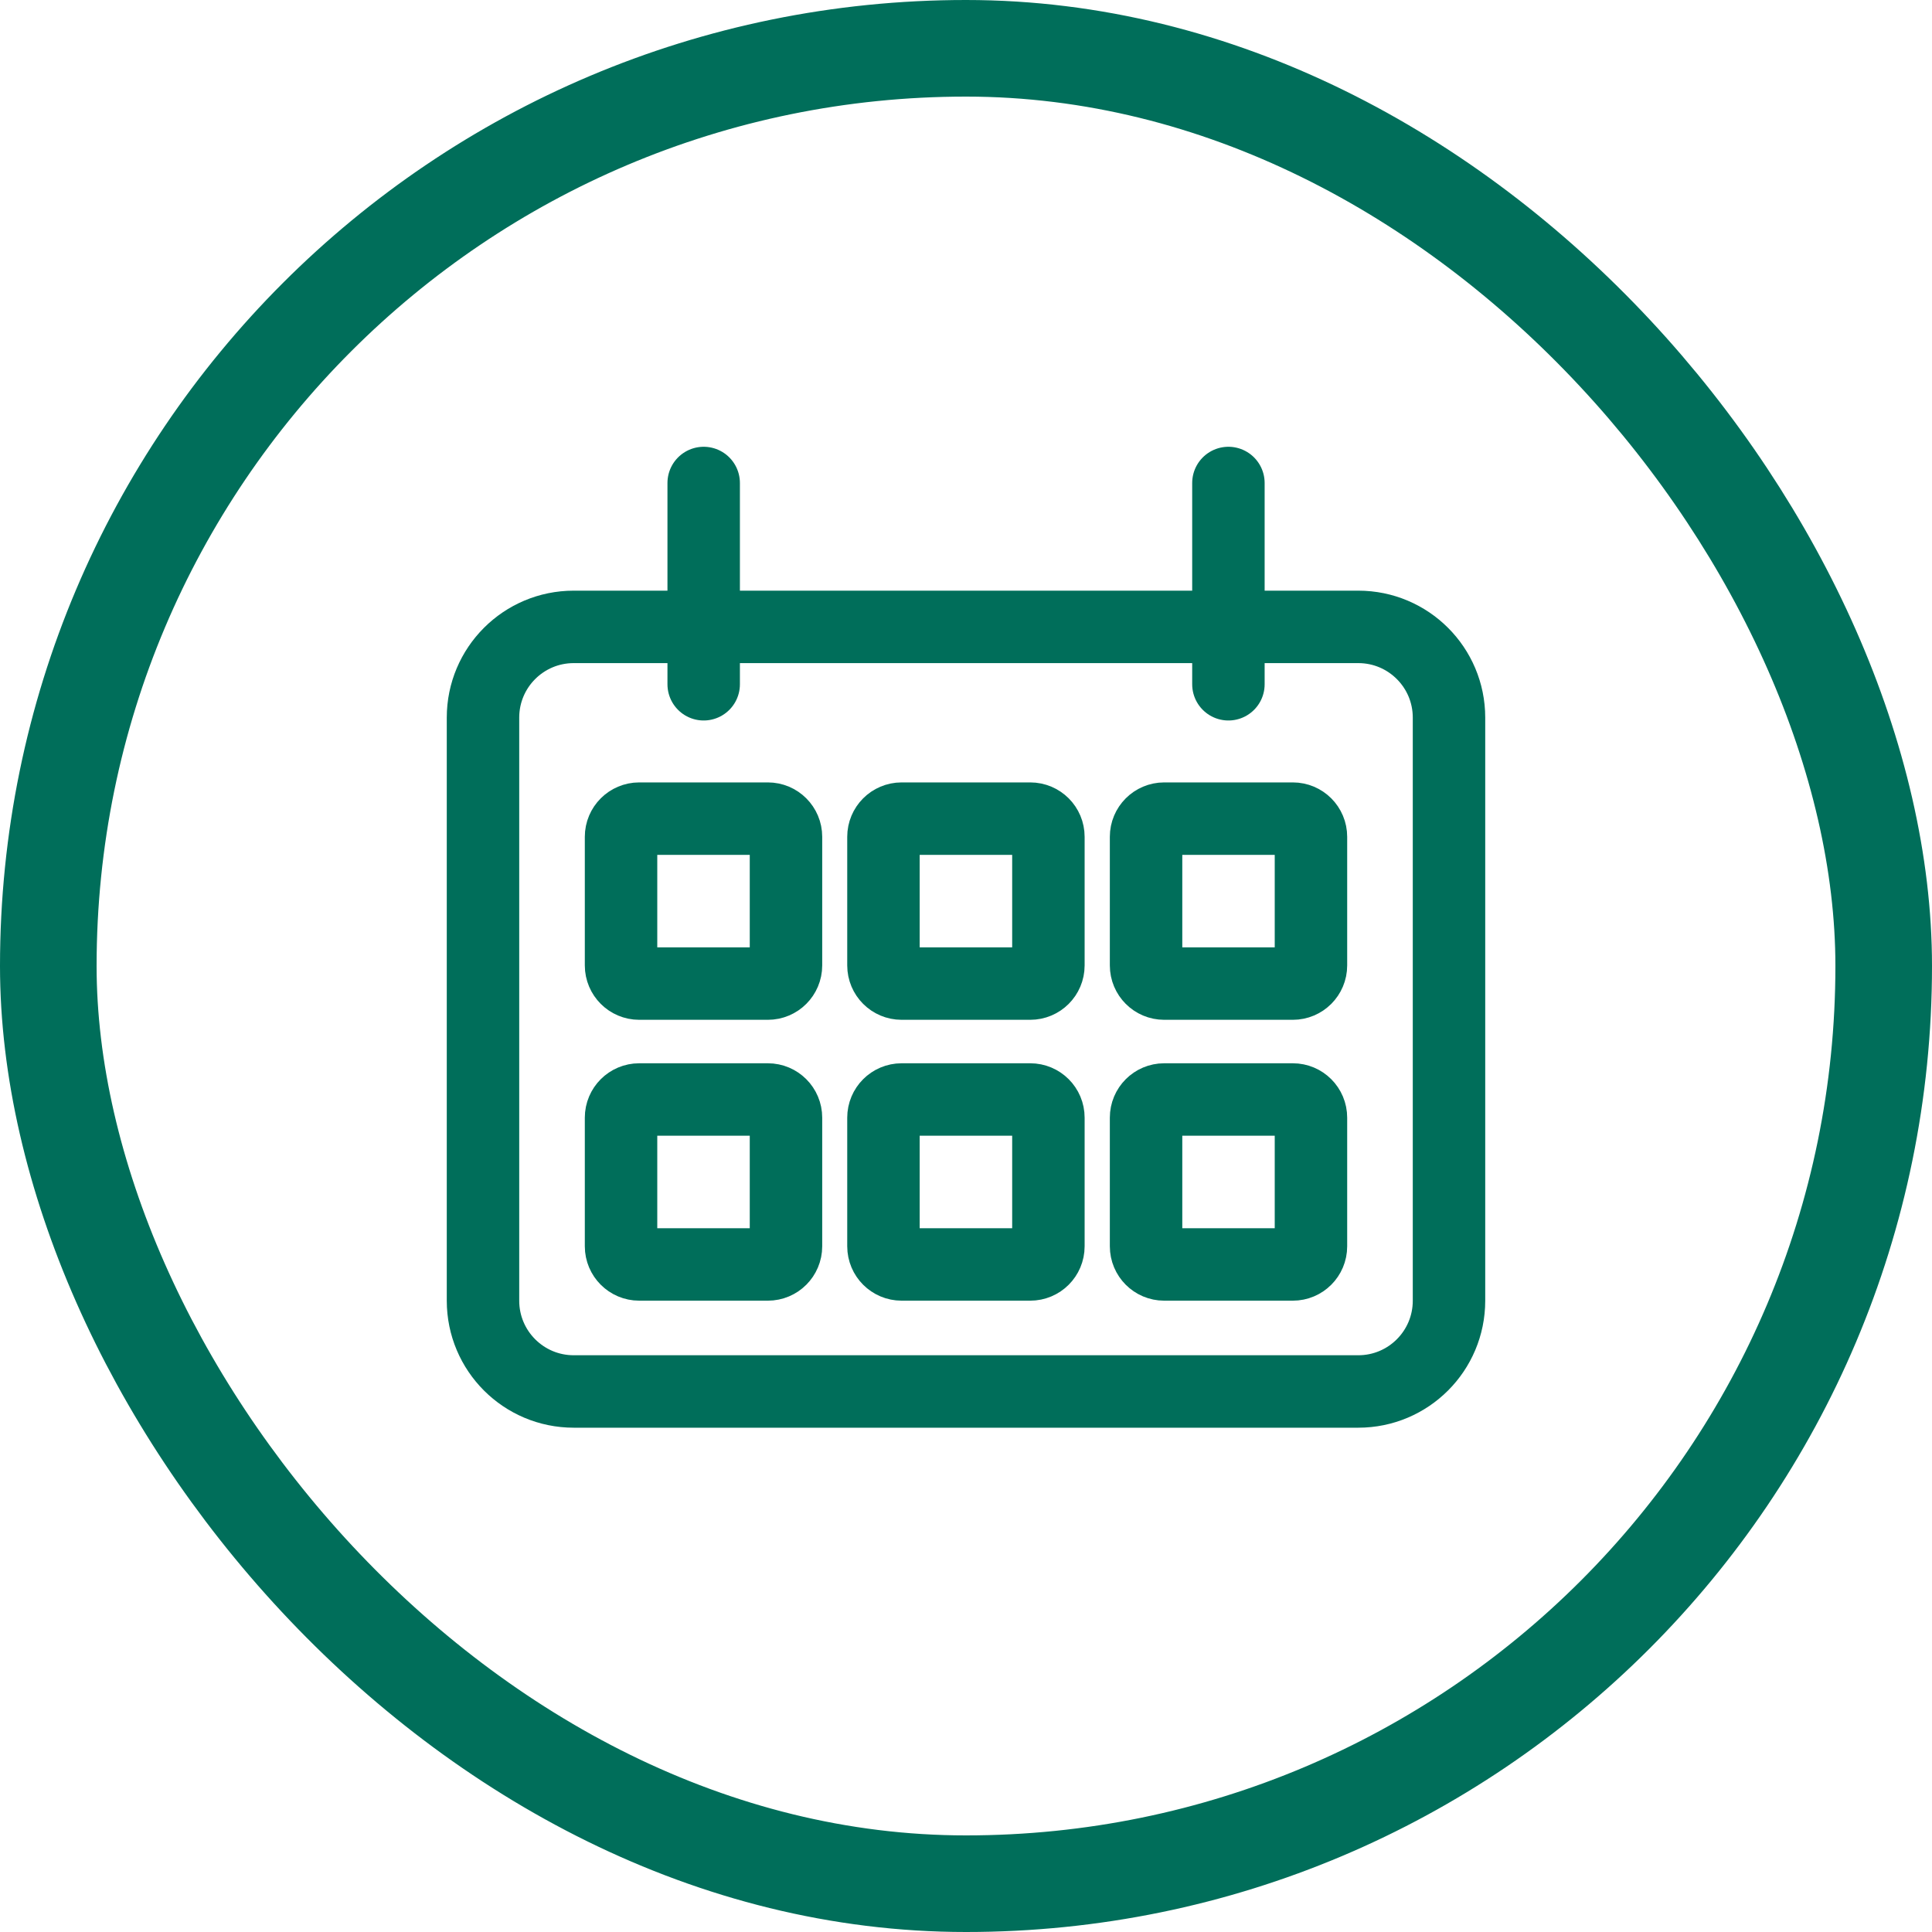 <svg width="40" height="40" viewBox="0 0 40 40" fill="none" xmlns="http://www.w3.org/2000/svg">
<path d="M28.122 12.979H11.878C10.841 12.979 10 13.819 10 14.857V26.93C10 27.968 10.841 28.809 11.878 28.809H28.122C29.159 28.809 30 27.968 30 26.93V14.857C30 13.819 29.159 12.979 28.122 12.979Z" stroke="#006E5A" stroke-width="1.5" stroke-miterlimit="10"/>
<path d="M14.569 10V14.167" stroke="#006E5A" stroke-width="1.5" stroke-miterlimit="10" stroke-linecap="round"/>
<path d="M25.433 10V14.167" stroke="#006E5A" stroke-width="1.5" stroke-miterlimit="10" stroke-linecap="round"/>
<path d="M15.898 16.949H13.234C13.027 16.949 12.858 17.117 12.858 17.325V19.988C12.858 20.196 13.027 20.364 13.234 20.364H15.898C16.105 20.364 16.273 20.196 16.273 19.988V17.325C16.273 17.117 16.105 16.949 15.898 16.949Z" stroke="#006E5A" stroke-width="1.5" stroke-miterlimit="10"/>
<path d="M21.33 16.949H18.667C18.459 16.949 18.291 17.117 18.291 17.325V19.988C18.291 20.196 18.459 20.364 18.667 20.364H21.33C21.538 20.364 21.706 20.196 21.706 19.988V17.325C21.706 17.117 21.538 16.949 21.33 16.949Z" stroke="#006E5A" stroke-width="1.5" stroke-miterlimit="10"/>
<path d="M26.767 16.949H24.103C23.896 16.949 23.728 17.117 23.728 17.325V19.988C23.728 20.196 23.896 20.364 24.103 20.364H26.767C26.974 20.364 27.142 20.196 27.142 19.988V17.325C27.142 17.117 26.974 16.949 26.767 16.949Z" stroke="#006E5A" stroke-width="1.5" stroke-miterlimit="10"/>
<path d="M15.898 22.764H13.234C13.027 22.764 12.858 22.932 12.858 23.14V25.803C12.858 26.011 13.027 26.179 13.234 26.179H15.898C16.105 26.179 16.273 26.011 16.273 25.803V23.14C16.273 22.932 16.105 22.764 15.898 22.764Z" stroke="#006E5A" stroke-width="1.5" stroke-miterlimit="10"/>
<path d="M21.33 22.764H18.667C18.459 22.764 18.291 22.932 18.291 23.14V25.803C18.291 26.011 18.459 26.179 18.667 26.179H21.33C21.538 26.179 21.706 26.011 21.706 25.803V23.14C21.706 22.932 21.538 22.764 21.33 22.764Z" stroke="#006E5A" stroke-width="1.5" stroke-miterlimit="10"/>
<path d="M26.767 22.764H24.103C23.896 22.764 23.728 22.932 23.728 23.14V25.803C23.728 26.011 23.896 26.179 24.103 26.179H26.767C26.974 26.179 27.142 26.011 27.142 25.803V23.14C27.142 22.932 26.974 22.764 26.767 22.764Z" stroke="#006E5A" stroke-width="1.5" stroke-miterlimit="10"/>
<rect x="1" y="1" width="38" height="38" rx="19" stroke="#006E5A" stroke-width="2"/>
</svg>
